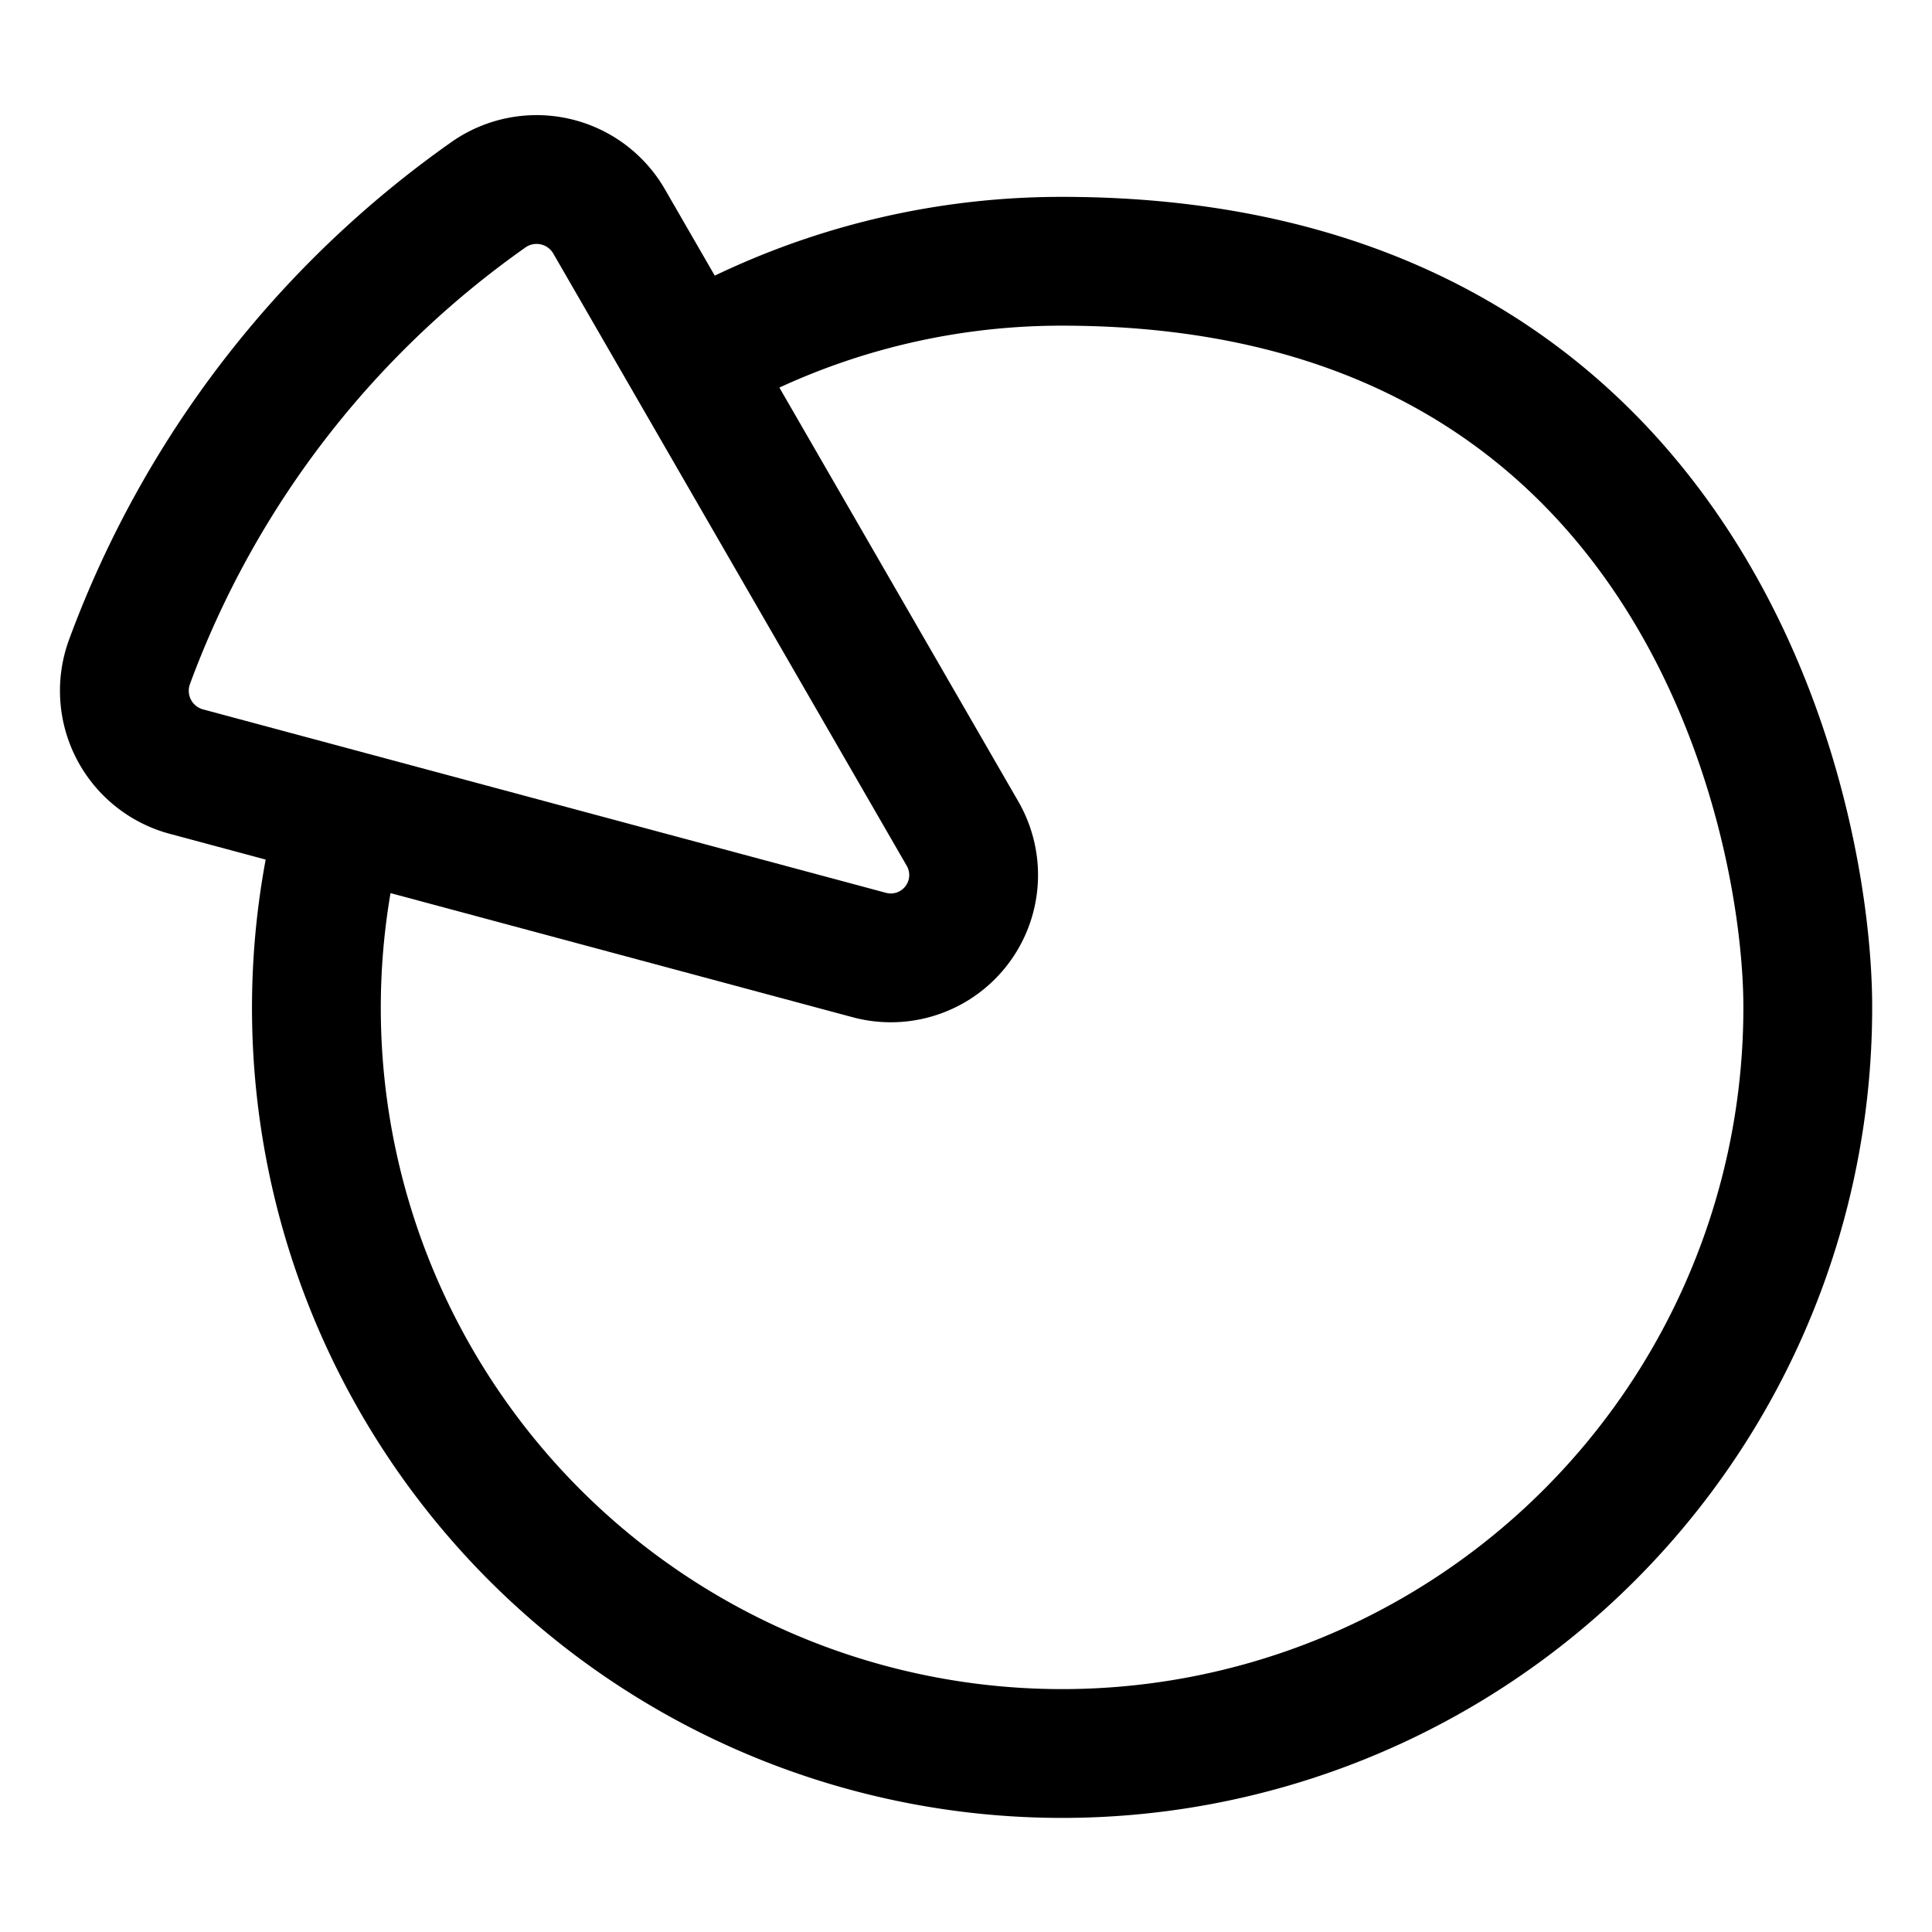 <svg id="그룹_464215" data-name="그룹 464215" xmlns="http://www.w3.org/2000/svg" width="30" height="30" viewBox="0 0 30 30">
  <g id="그룹_461320" data-name="그룹 461320">
    <rect id="사각형_339464" data-name="사각형 339464" width="30" height="30" fill="none"/>
  </g>
  <g id="그룹_461322" data-name="그룹 461322" transform="translate(1.929 2.786)">
    <g id="그룹_457088" data-name="그룹 457088" transform="translate(0 0)">
      <path id="패스_841375" data-name="패스 841375" d="M9.962,5.051a11.448,11.448,0,0,1,5.776-1.557c9.829,0,11.579,8.607,11.579,11.579a11.579,11.579,0,1,1-22.759-3" transform="translate(-1.175 -2.223)" fill="none" stroke="#000" stroke-miterlimit="10" stroke-width="2"/>
      <path id="패스_841376" data-name="패스 841376" d="M13.4,14.547,2.8,11.7A1.3,1.3,0,0,1,1.921,10,15.369,15.369,0,0,1,7.5,2.741a1.3,1.3,0,0,1,1.865.41l5.49,9.51A1.286,1.286,0,0,1,13.4,14.547Z" transform="translate(-1.84 -2.506)" fill="none" stroke="#000" stroke-miterlimit="10" stroke-width="2"/>
    </g>
  </g>
</svg>
